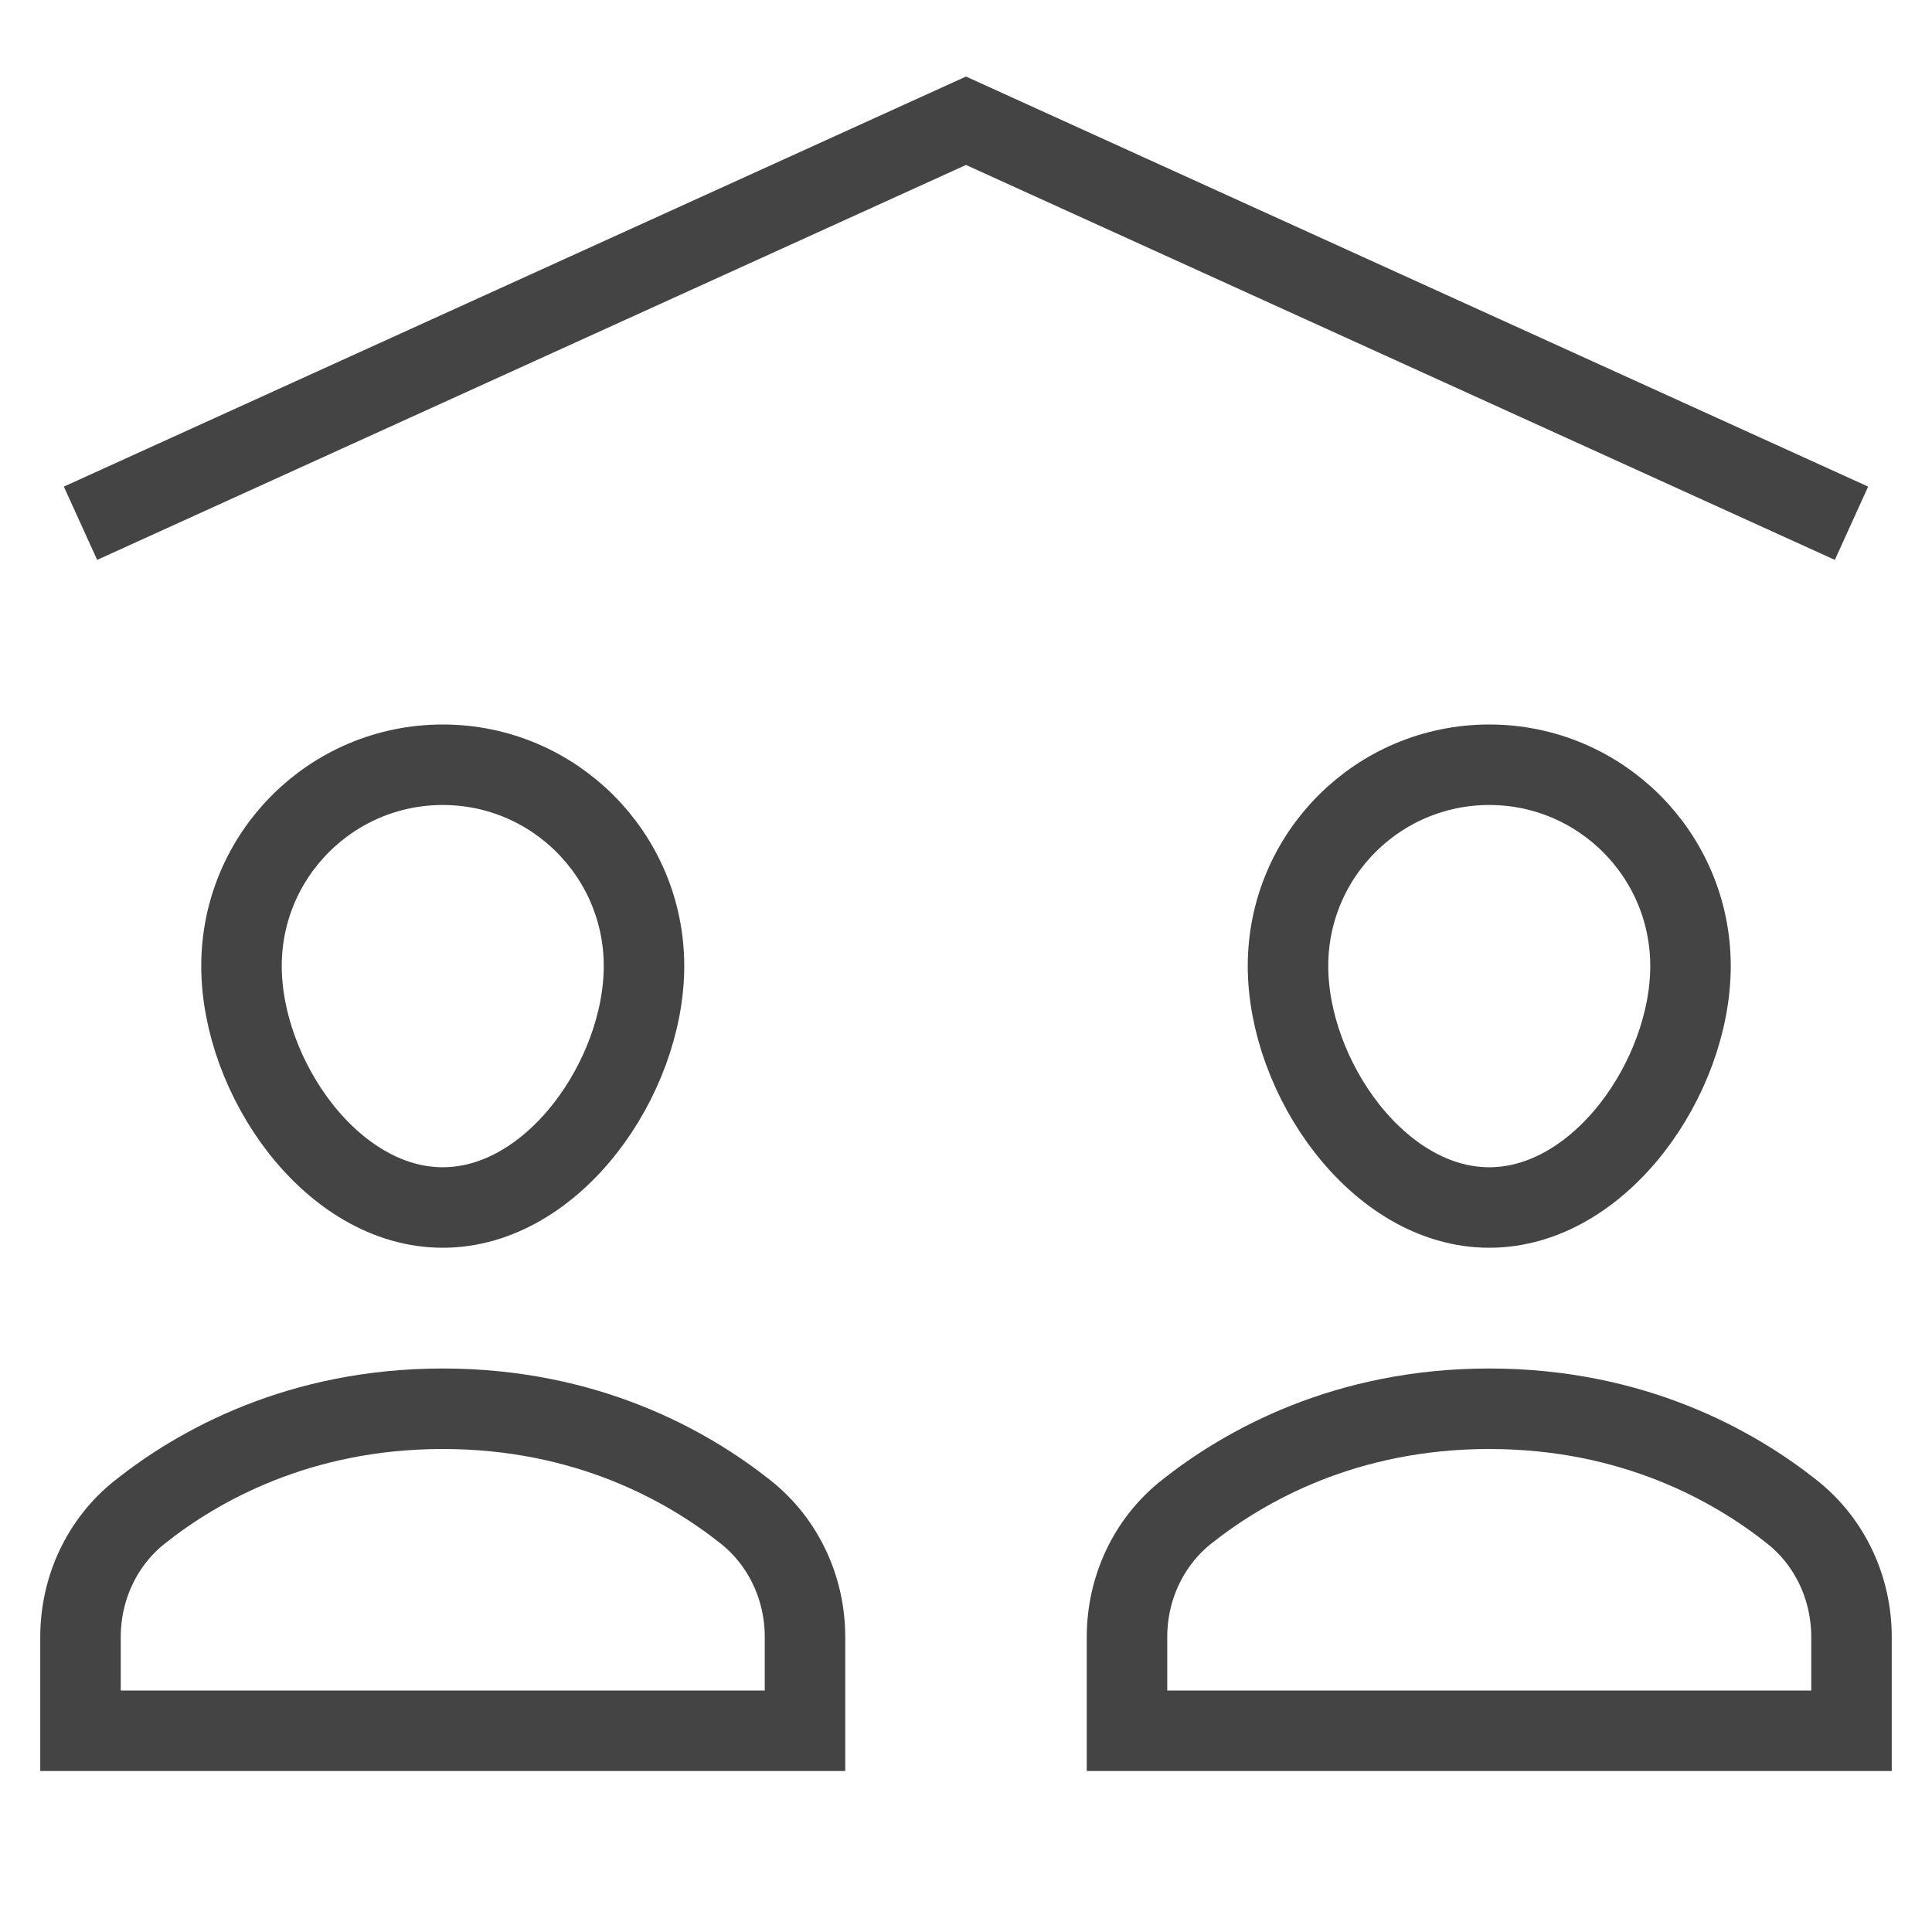 <svg xmlns="http://www.w3.org/2000/svg" xmlns:xlink="http://www.w3.org/1999/xlink" x="0px" y="0px" width="48px" height="48px" viewBox="0 0 48 48"><g stroke-width="2" transform="translate(0, 0)"><polyline data-cap="butt" data-color="color-2" fill="none" stroke="#444444" stroke-width="2" stroke-miterlimit="10" points="2,13 24,3 46,13 " stroke-linejoin="miter" stroke-linecap="butt"></polyline>
<path fill="none" stroke="#444444" stroke-width="2" stroke-linecap="square" stroke-miterlimit="10" d="M20,40.672
	c0-1.208-0.529-2.357-1.476-3.108C17.078,36.416,14.57,35,11,35s-6.078,1.416-7.524,2.564C2.529,38.315,2,39.464,2,40.672V43h18
	V40.672z" stroke-linejoin="miter"></path>
<path fill="none" stroke="#444444" stroke-width="2" stroke-linecap="square" stroke-miterlimit="10" d="M16,24c0,2.761-2.239,6-5,6
	s-5-3.239-5-6s2.239-5,5-5S16,21.239,16,24z" stroke-linejoin="miter"></path>
<path fill="none" stroke="#444444" stroke-width="2" stroke-linecap="square" stroke-miterlimit="10" d="M46,40.672
	c0-1.208-0.529-2.357-1.476-3.108C43.078,36.416,40.57,35,37,35s-6.078,1.416-7.524,2.564C28.529,38.315,28,39.464,28,40.672V43h18
	V40.672z" stroke-linejoin="miter"></path>
<path fill="none" stroke="#444444" stroke-width="2" stroke-linecap="square" stroke-miterlimit="10" d="M42,24c0,2.761-2.239,6-5,6
	s-5-3.239-5-6s2.239-5,5-5S42,21.239,42,24z" stroke-linejoin="miter"></path></g></svg>